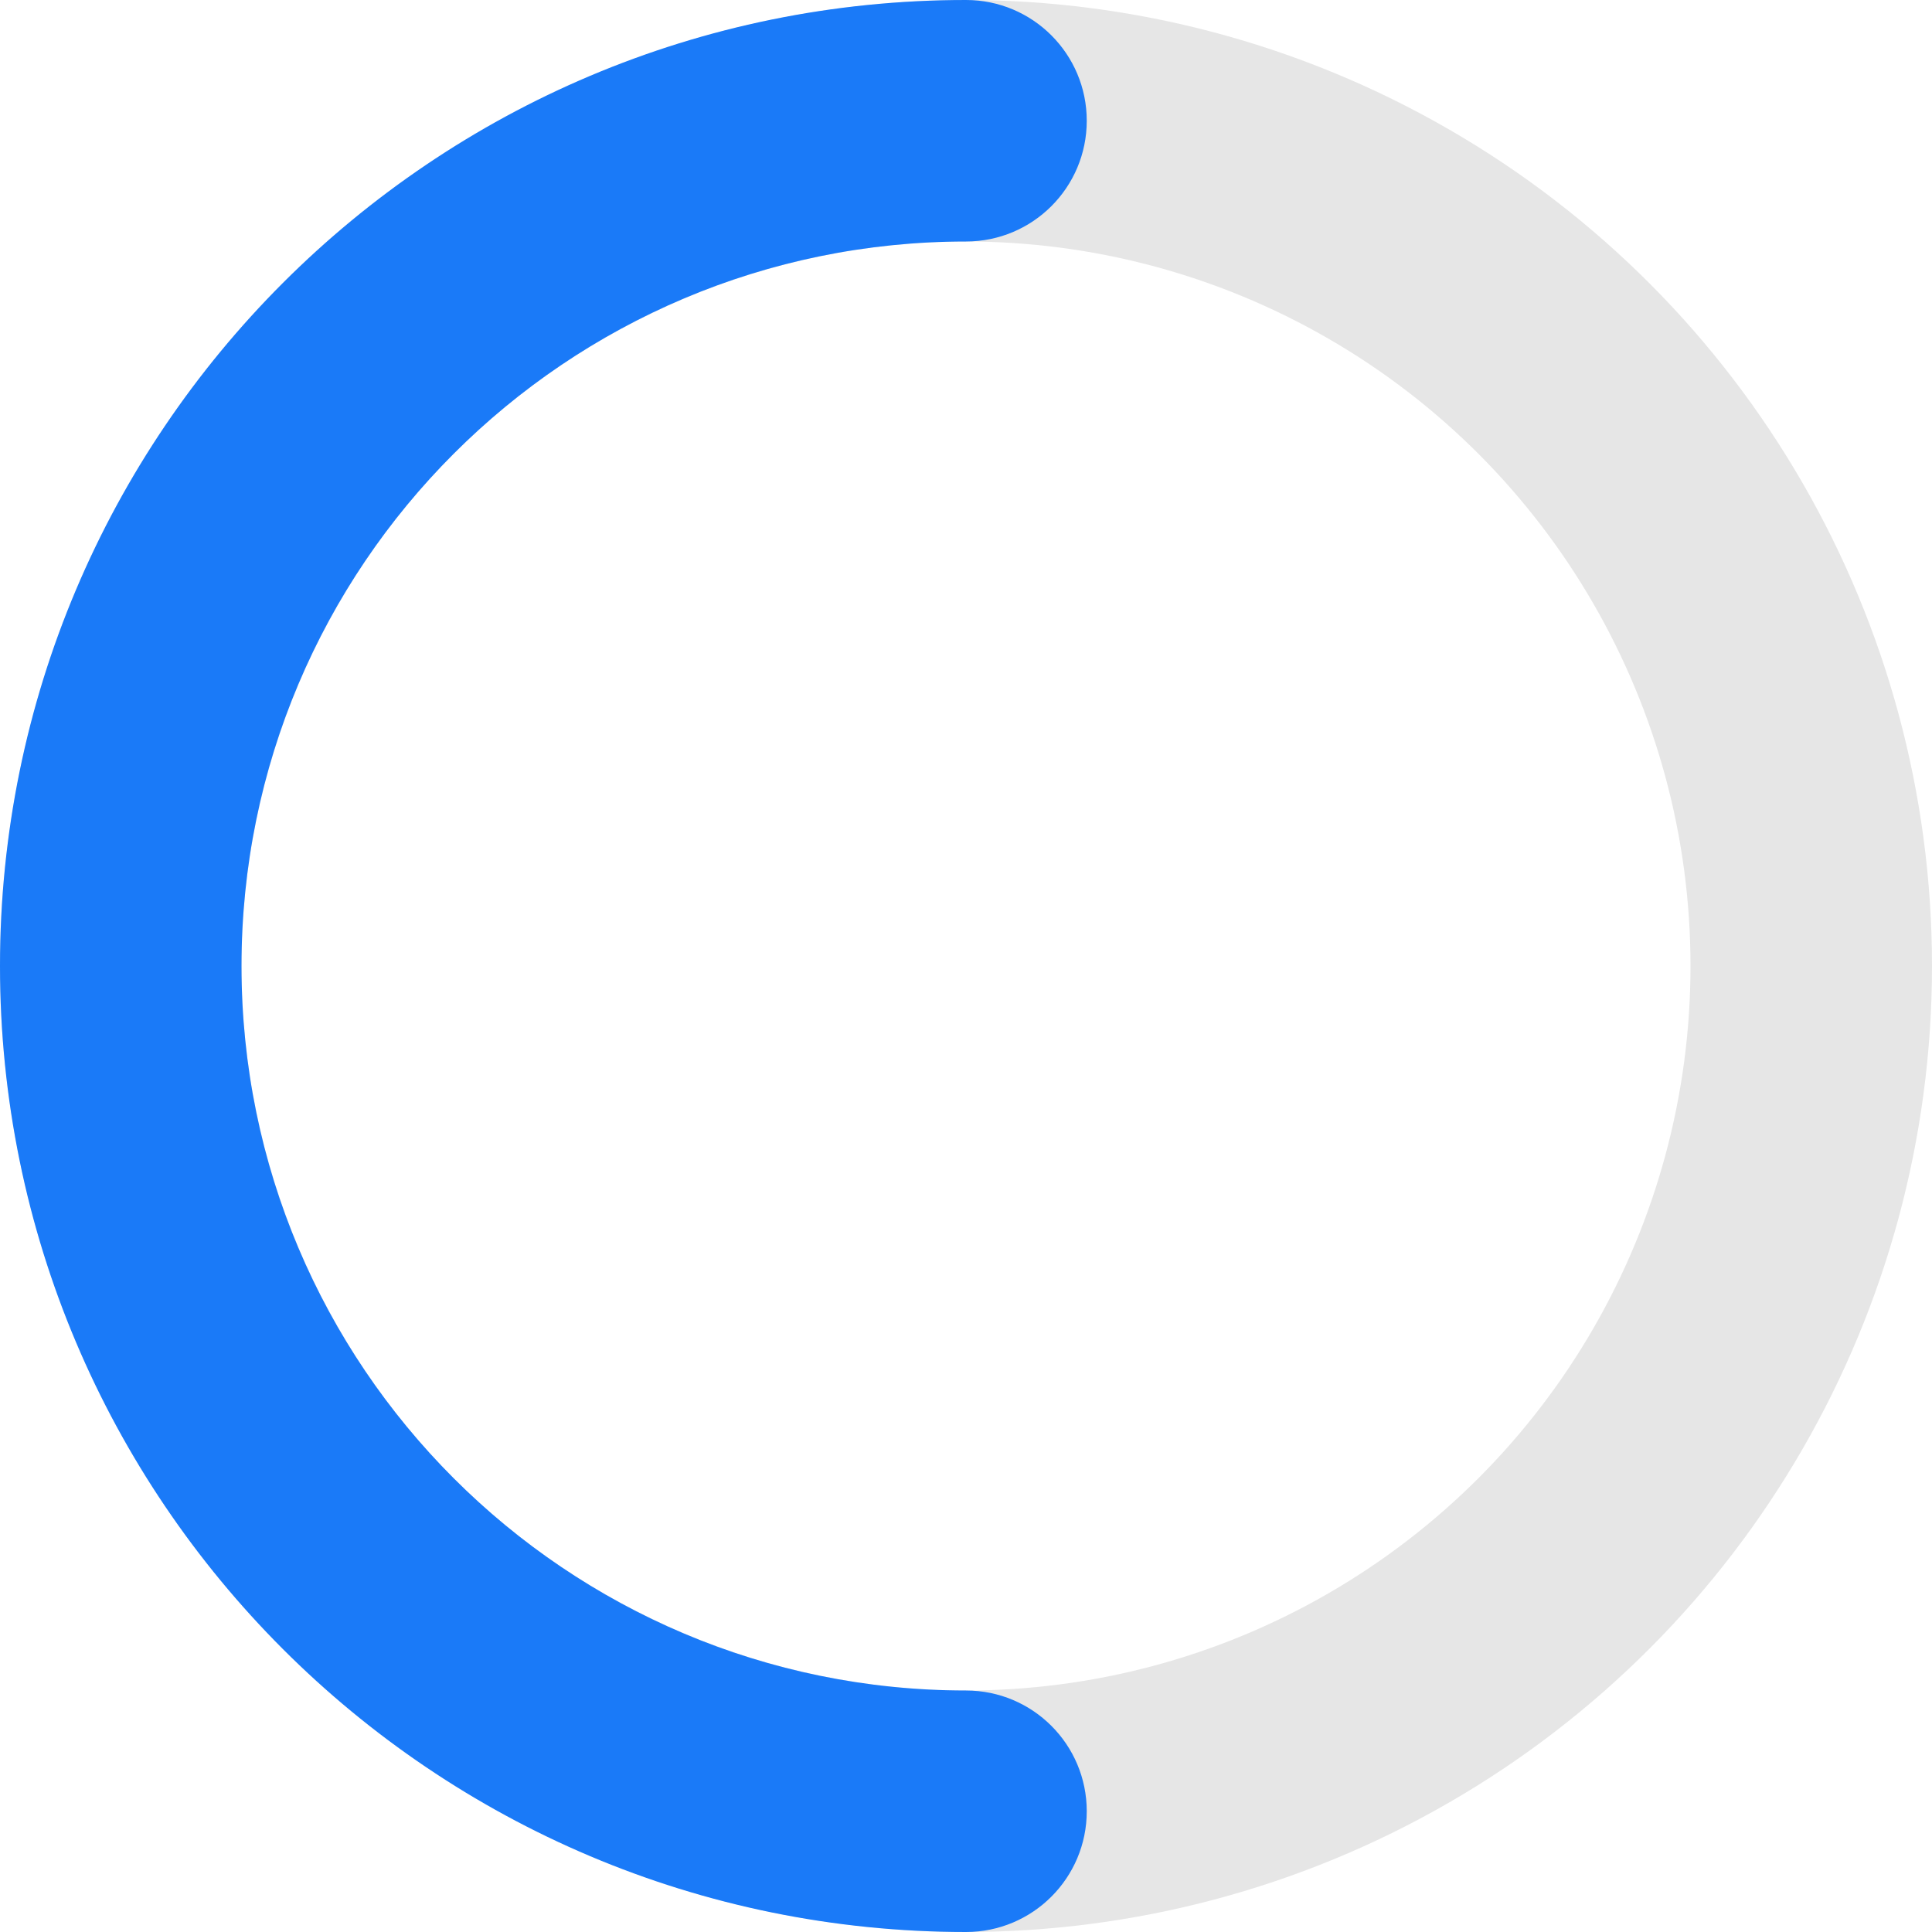 <?xml version="1.0" encoding="UTF-8"?>
<svg width="32px" height="32px" viewBox="0 0 32 32" version="1.1" xmlns="http://www.w3.org/2000/svg" xmlns:xlink="http://www.w3.org/1999/xlink">
    <!-- Generator: Sketch 63.1 (92452) - https://sketch.com -->
    <title>loading</title>
    <desc>Created with Sketch.</desc>
    <g id="loading-加载" stroke="none" stroke-width="1" fill="none" fill-rule="evenodd">
        <g id="Group-8-Copy" transform="translate(-462, -602)">
            <g id="Group-2">
                <g id="Group-11备份" transform="translate(462, 602)">
                    <circle id="Oval-Copy-2" stroke-opacity="0.1" stroke="#000000" stroke-width="4" cx="16" cy="16" r="14"></circle>
                    <path d="M16,28 L16,32 C7.163,32 0,24.837 0,16 C0,7.163 7.163,0 16,0 L16,4 C9.373,4 4,9.373 4,16 C4,22.627 9.373,28 16,28 Z M16,28 L16,32 C7.163,32 0,24.837 0,16 C0,7.163 7.163,0 16,0 L16,4 C9.373,4 4,9.373 4,16 C4,22.627 9.373,28 16,28 Z M16,4 C17.105,4 18,3.105 18,2 C18,0.895 17.105,0 16,0 C14.895,0 14,0.895 14,2 C14,3.105 14.895,4 16,4 Z M16,32 C17.105,32 18,31.105 18,30 C18,28.895 17.105,28 16,28 C14.895,28 14,28.895 14,30 C14,31.105 14.895,32 16,32 Z" id="Combined-Shape" fill="#1A7AF8" fill-rule="nonzero"></path>
                </g>
            </g>
        </g>
    </g>
</svg>